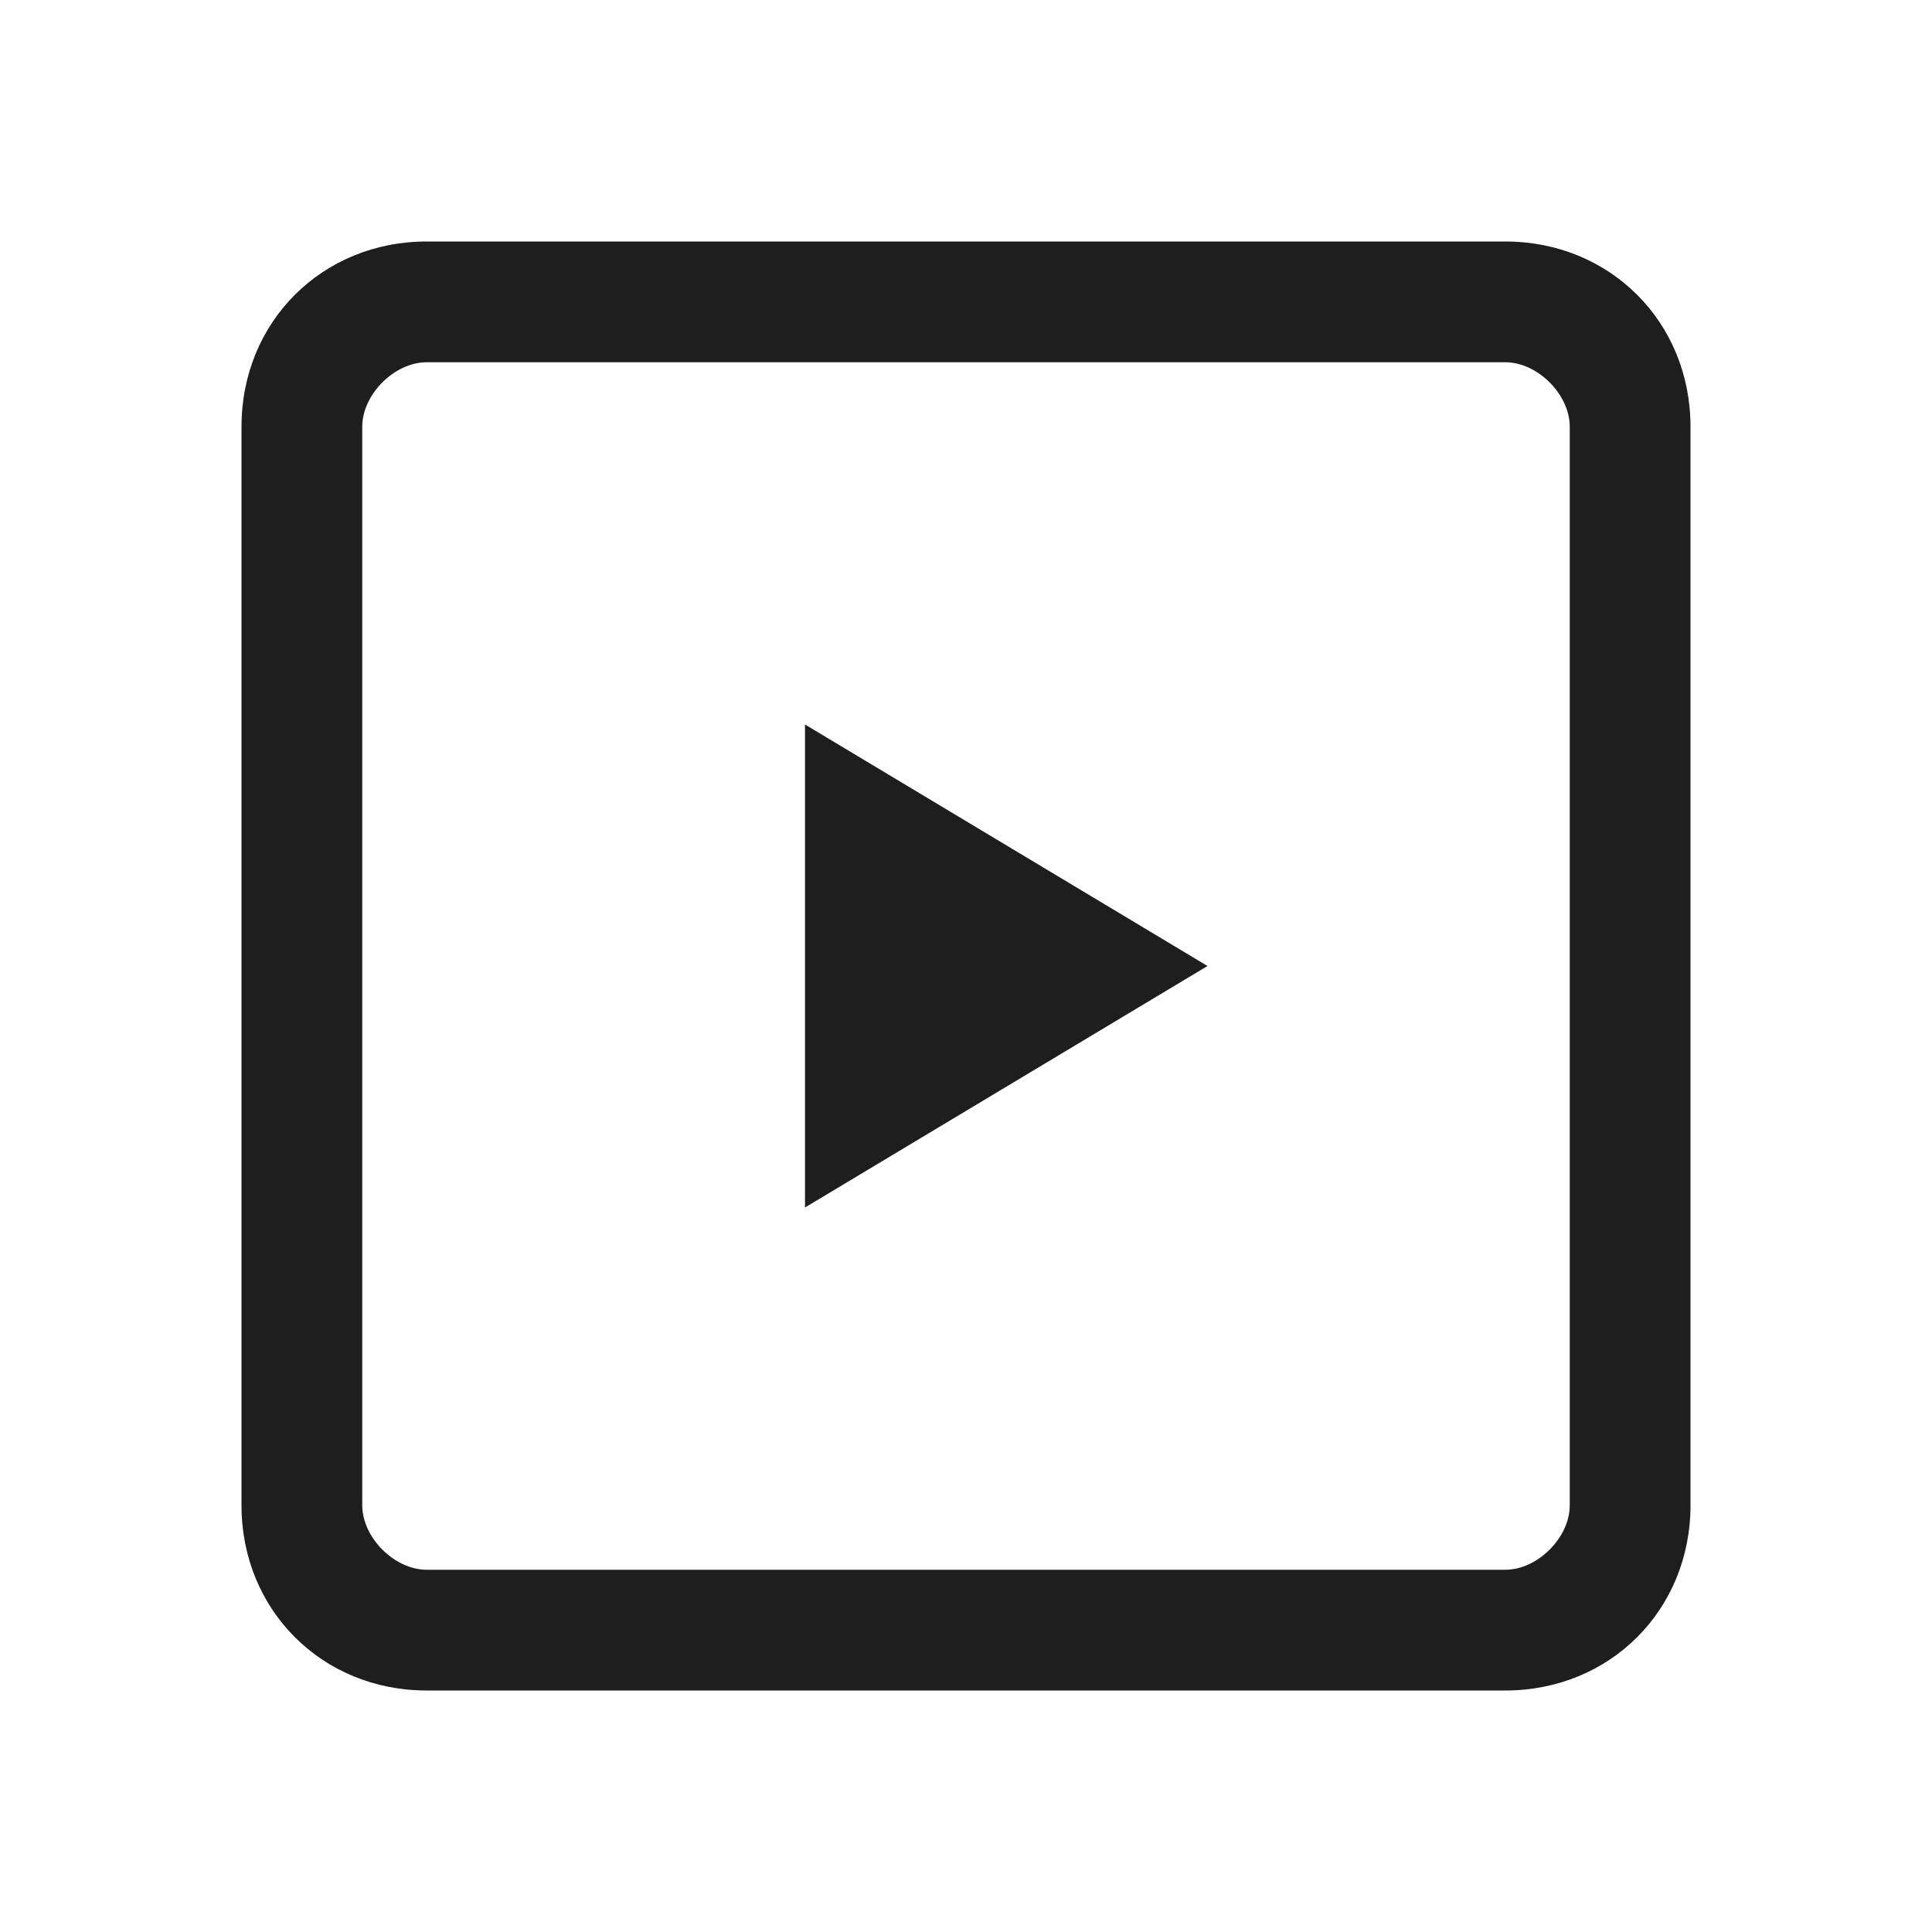 <?xml version="1.0" encoding="utf-8"?>
<svg version="1.1" id="レイヤー_1" xmlns="http://www.w3.org/2000/svg" xmlns:xlink="http://www.w3.org/1999/xlink" x="0px" 
     y="0px" viewBox="0 0 24 24" style="enable-background:new 0 0 24 24;" xml:space="preserve">
<style type="text/css">
    .st0{fill:#1e1e1e;}
</style>
<g>
    <path class="st0" d="M18.7,3H5.3C4,3,3,4,3,5.3v13.4C3,20,4,21,5.3,21h13.4c1.3,0,2.3-1,2.3-2.3V5.3C21,4,20,3,18.7,3z
        M19.5,18.7c0,0.4-0.4,0.8-0.8,0.8H5.3c-0.4,0-0.8-0.4-0.8-0.8V5.3c0-0.4,0.4-0.8,0.8-0.8h13.4c0.4,0,0.8,0.4,0.8,0.8V18.7z
        M10,15l5-3l-5-3V15z"/>
</g>
</svg>